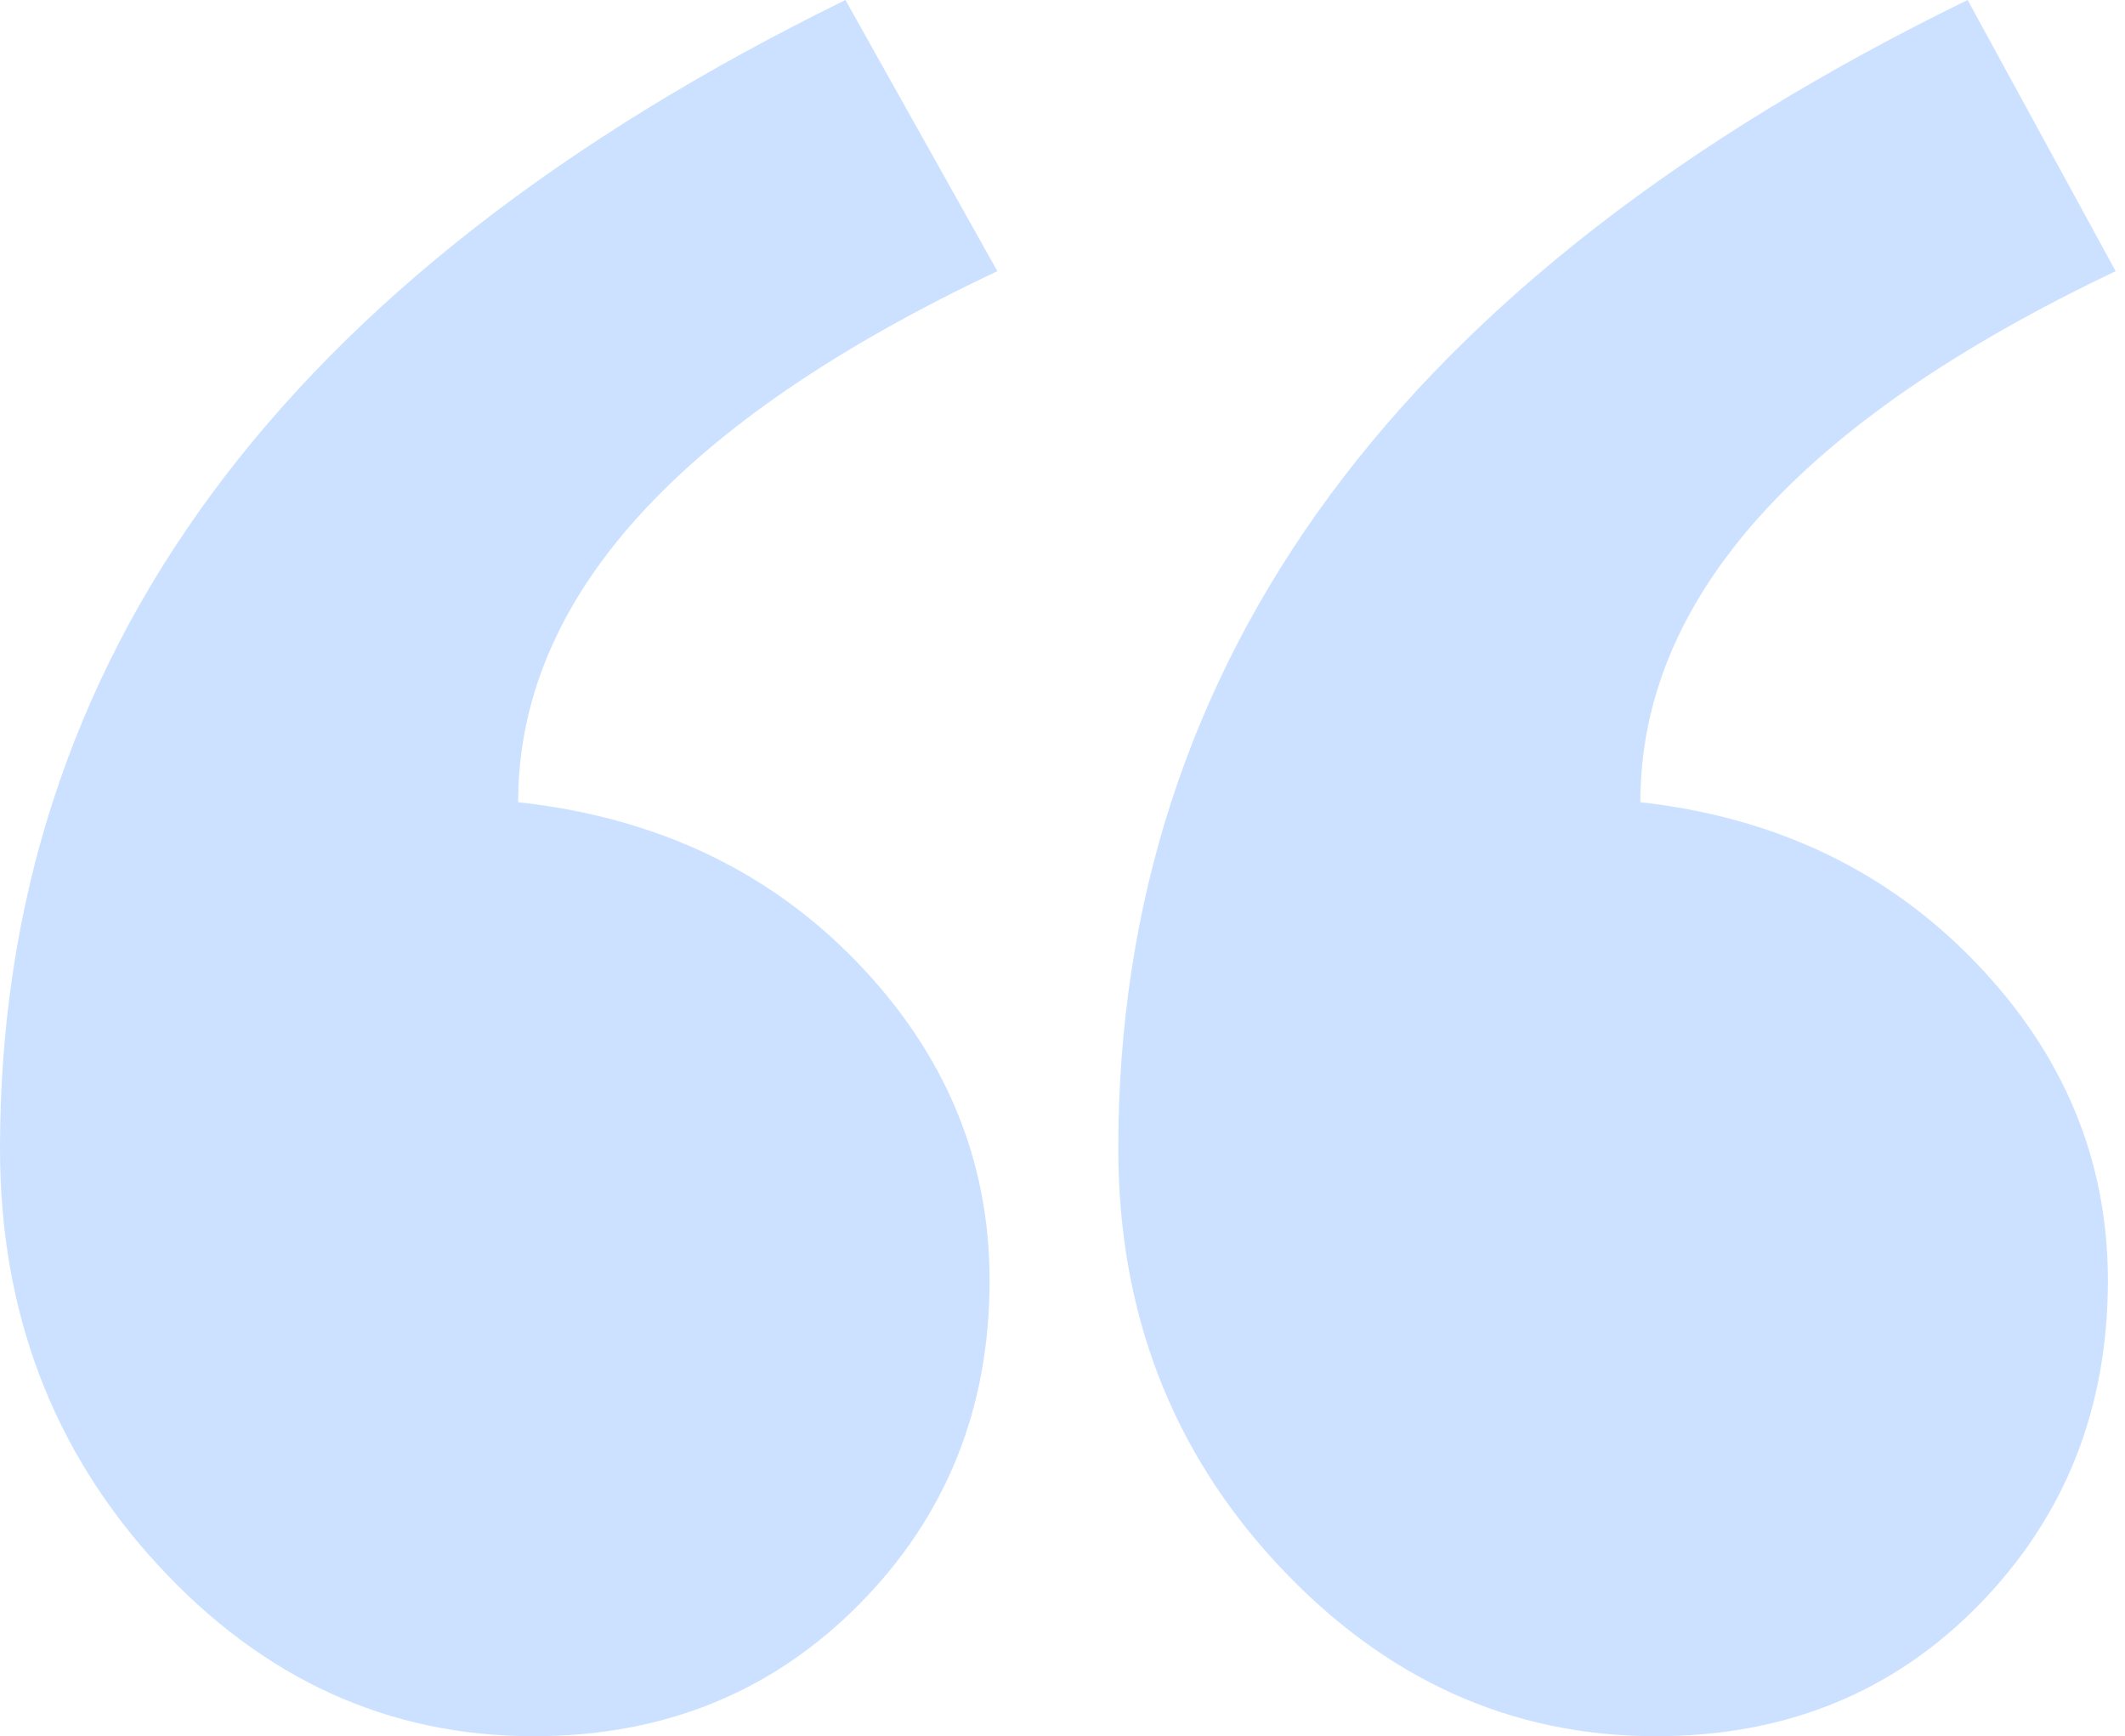 <svg width="142" height="116" viewBox="0 0 142 116" fill="none" xmlns="http://www.w3.org/2000/svg">
<g opacity="0.3" clip-path="url(#clip0_177_442)">
<path fill-rule="evenodd" clip-rule="evenodd" d="M141.377 18.118C120.202 28.183 109.615 40.009 109.615 53.597C118.64 54.603 126.103 58.168 132.005 64.291C137.906 70.414 140.857 77.501 140.857 85.554C140.857 94.109 137.993 101.322 132.265 107.194C126.537 113.065 119.334 116 110.656 116C100.936 116 92.519 112.184 85.402 104.551C78.286 96.919 74.728 87.651 74.728 76.747C74.728 44.035 93.647 18.453 131.484 0L141.377 18.118ZM66.649 18.118C45.301 28.183 34.626 40.009 34.626 53.597C43.825 54.603 51.376 58.168 57.277 64.291C63.178 70.414 66.129 77.501 66.129 85.554C66.129 94.109 63.221 101.322 57.407 107.194C51.592 113.065 44.346 116 35.668 116C25.948 116 17.574 112.184 10.544 104.551C3.515 96.919 0 87.651 0 76.747C0 44.035 18.832 18.453 56.496 0L66.649 18.118Z" fill="#549BFF"/>
</g>
<defs>
<clipPath id="clip0_177_442">
<rect width="142" height="116" fill="white" transform="translate(0 0)"/>
</clipPath>
</defs>
</svg>
